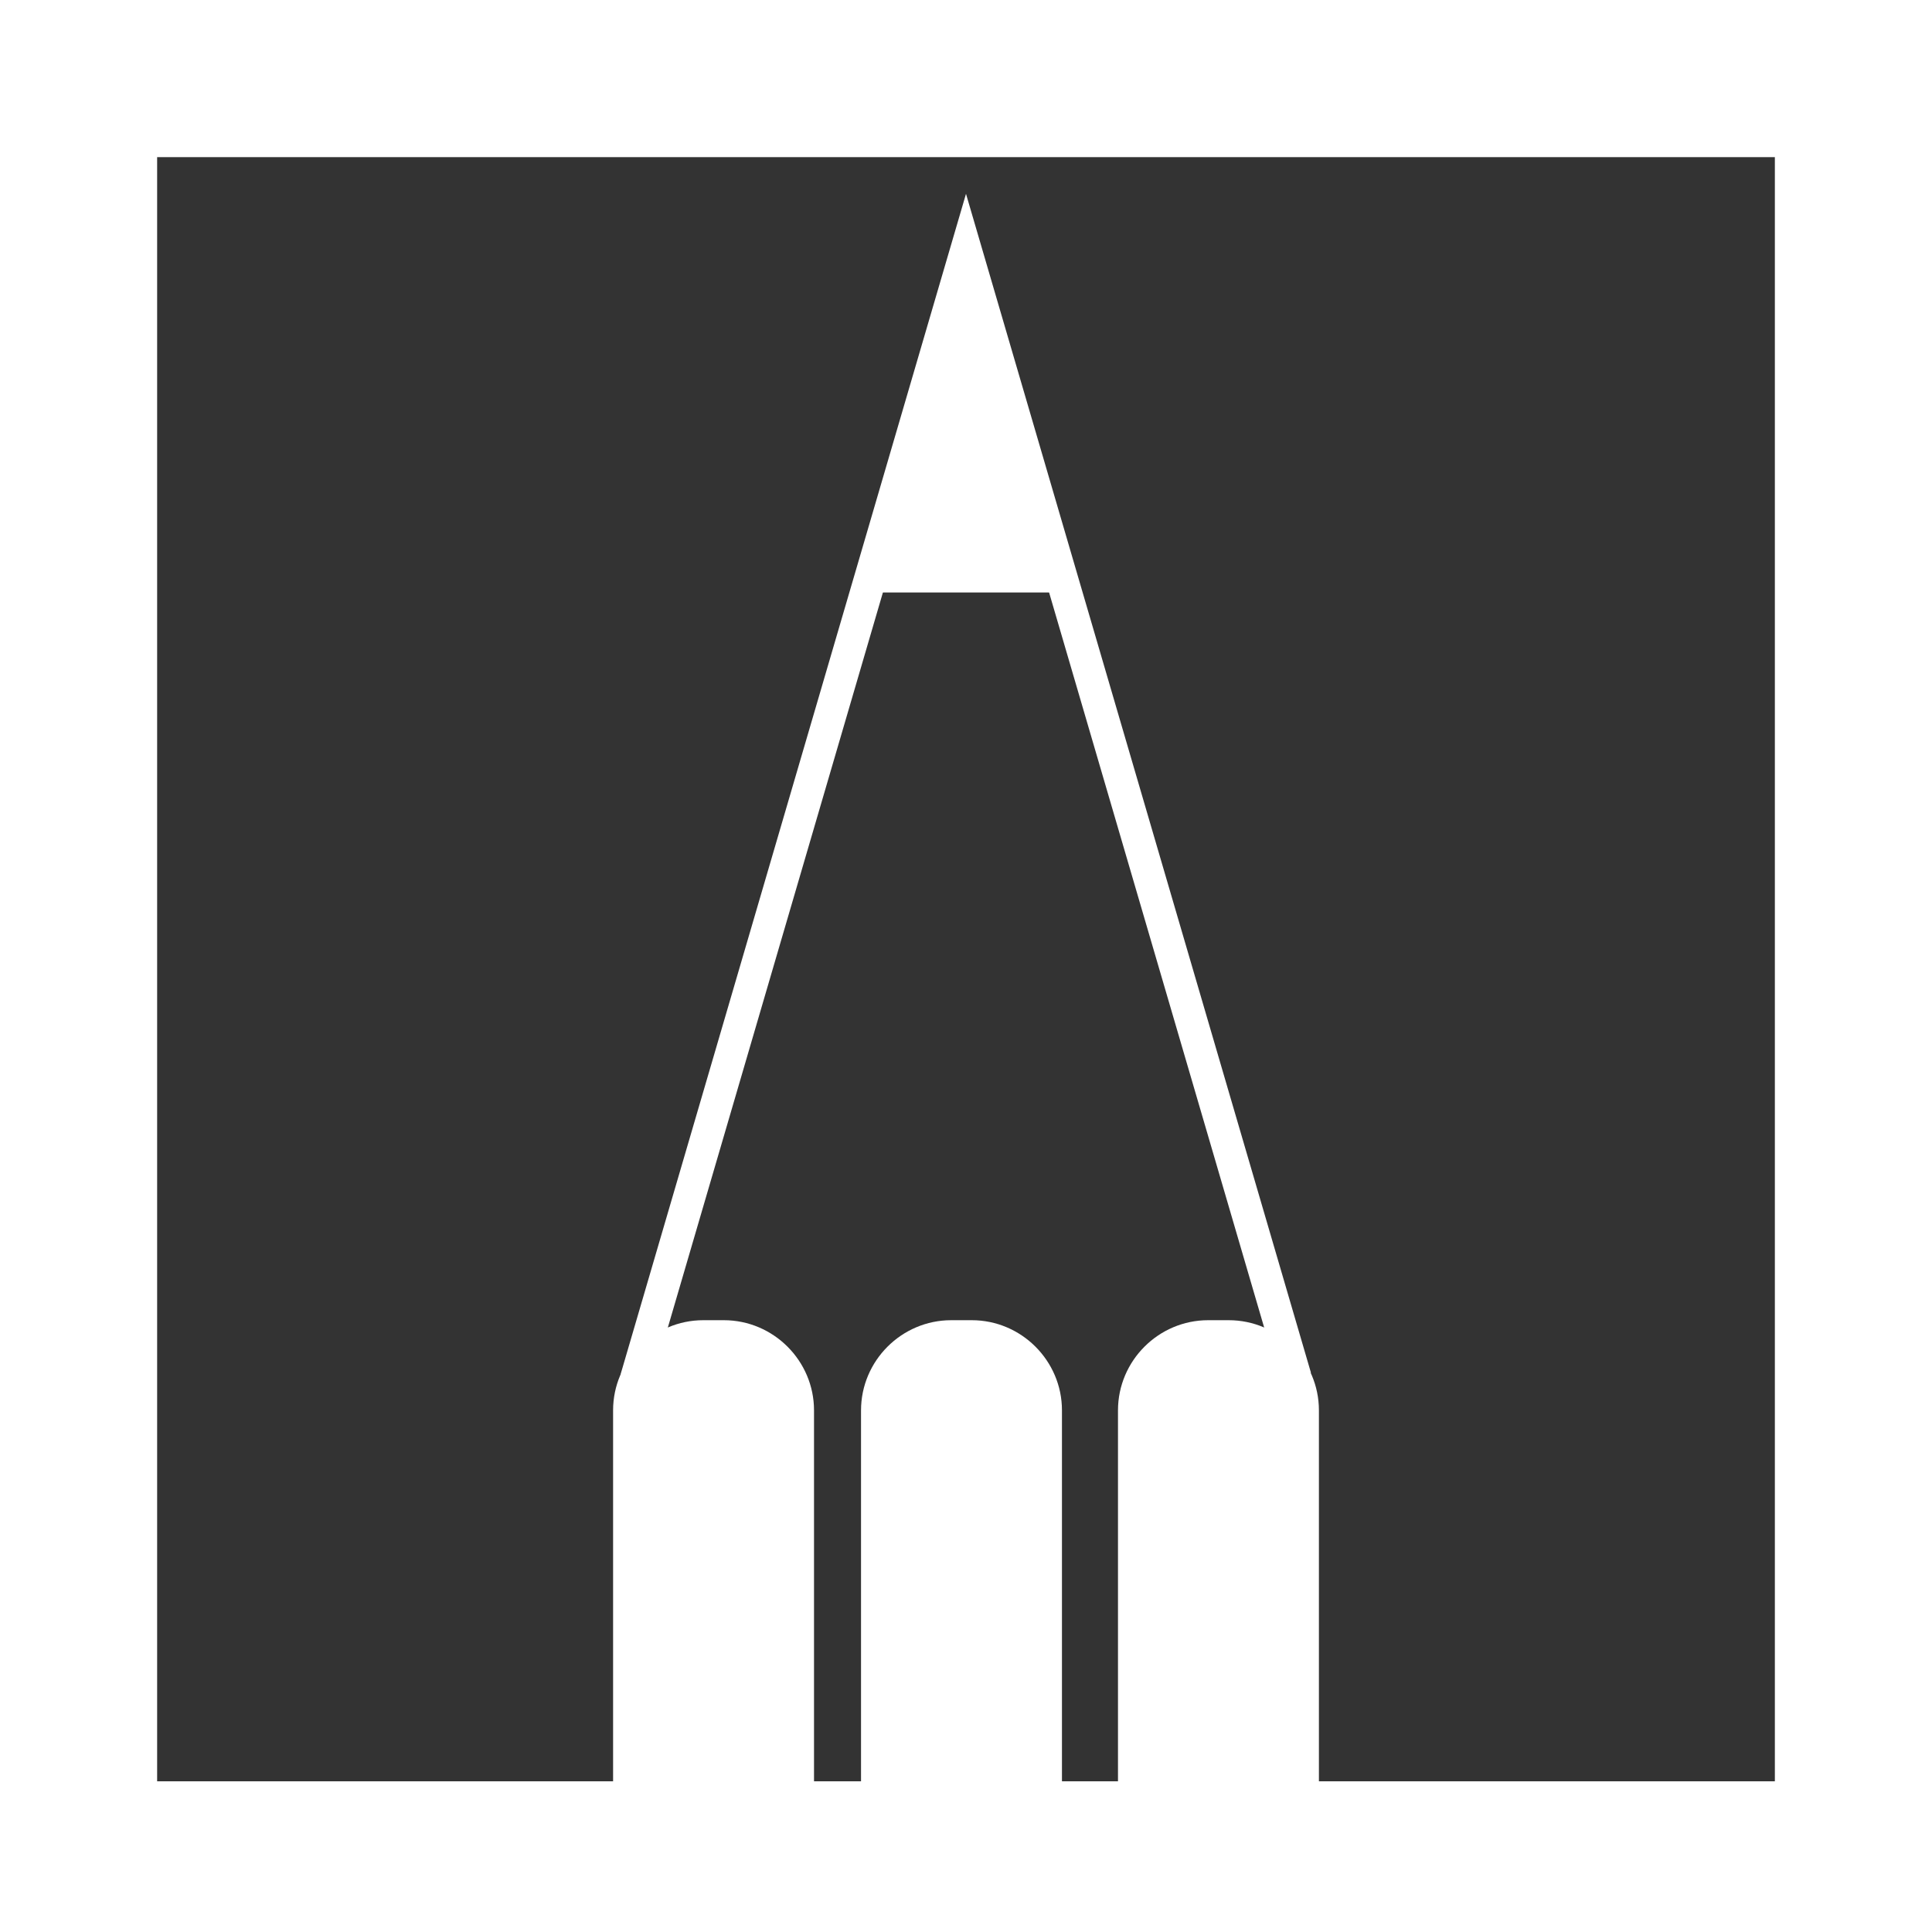 <?xml version="1.0" encoding="utf-8"?>
<!-- Generator: Adobe Illustrator 24.3.0, SVG Export Plug-In . SVG Version: 6.00 Build 0)  -->
<svg version="1.1" id="Layer_1" xmlns="http://www.w3.org/2000/svg" xmlns:xlink="http://www.w3.org/1999/xlink" x="0px" y="0px"
	 viewBox="0 0 300 300" style="enable-background:new 0 0 300 300;" xml:space="preserve">
<rect x="0" y="0" width="300" height="300" fill="#333333" stroke="none"/>
<style type="text/css">
	.st0{fill:none;stroke:#FFFFFF;stroke-width:5;stroke-miterlimit:10;}
	.st1{fill:#FFFFFF;}
</style>
<path class="st0" d="M201,213.3L150,39L99,213.3l2.5,9.7L99,248c0,0,5.7,38.9,7.1,38.9s89.5,4.3,89.5,4.3l2.9-59.2L201,213.3z"/>
<polygon class="st1" points="150,39 134.5,92 165.5,92 "/>
<g>
	<path class="st1" d="M0,0v300h300V0H0z M276.6,276.6H24.4V24.4h251.2v252.2H276.6z"/>
</g>
<g>
	<path class="st1" d="M112.4,295.3h-3.2c-7.7,0-14-6.3-14-14V219c0-7.7,6.3-14,14-14h3.2c7.7,0,14,6.3,14,14v62.3
		C126.4,289,120.1,295.3,112.4,295.3z"/>
	<path class="st1" d="M150.9,295.3h-3.2c-7.7,0-14-6.3-14-14V219c0-7.7,6.3-14,14-14h3.2c7.7,0,14,6.3,14,14v62.3
		C164.9,289,158.6,295.3,150.9,295.3z"/>
	<path class="st1" d="M190.8,295.3h-3.2c-7.7,0-14-6.3-14-14V219c0-7.7,6.3-14,14-14h3.2c7.7,0,14,6.3,14,14v62.3
		C204.8,289,198.5,295.3,190.8,295.3z"/>
</g>
</svg>
